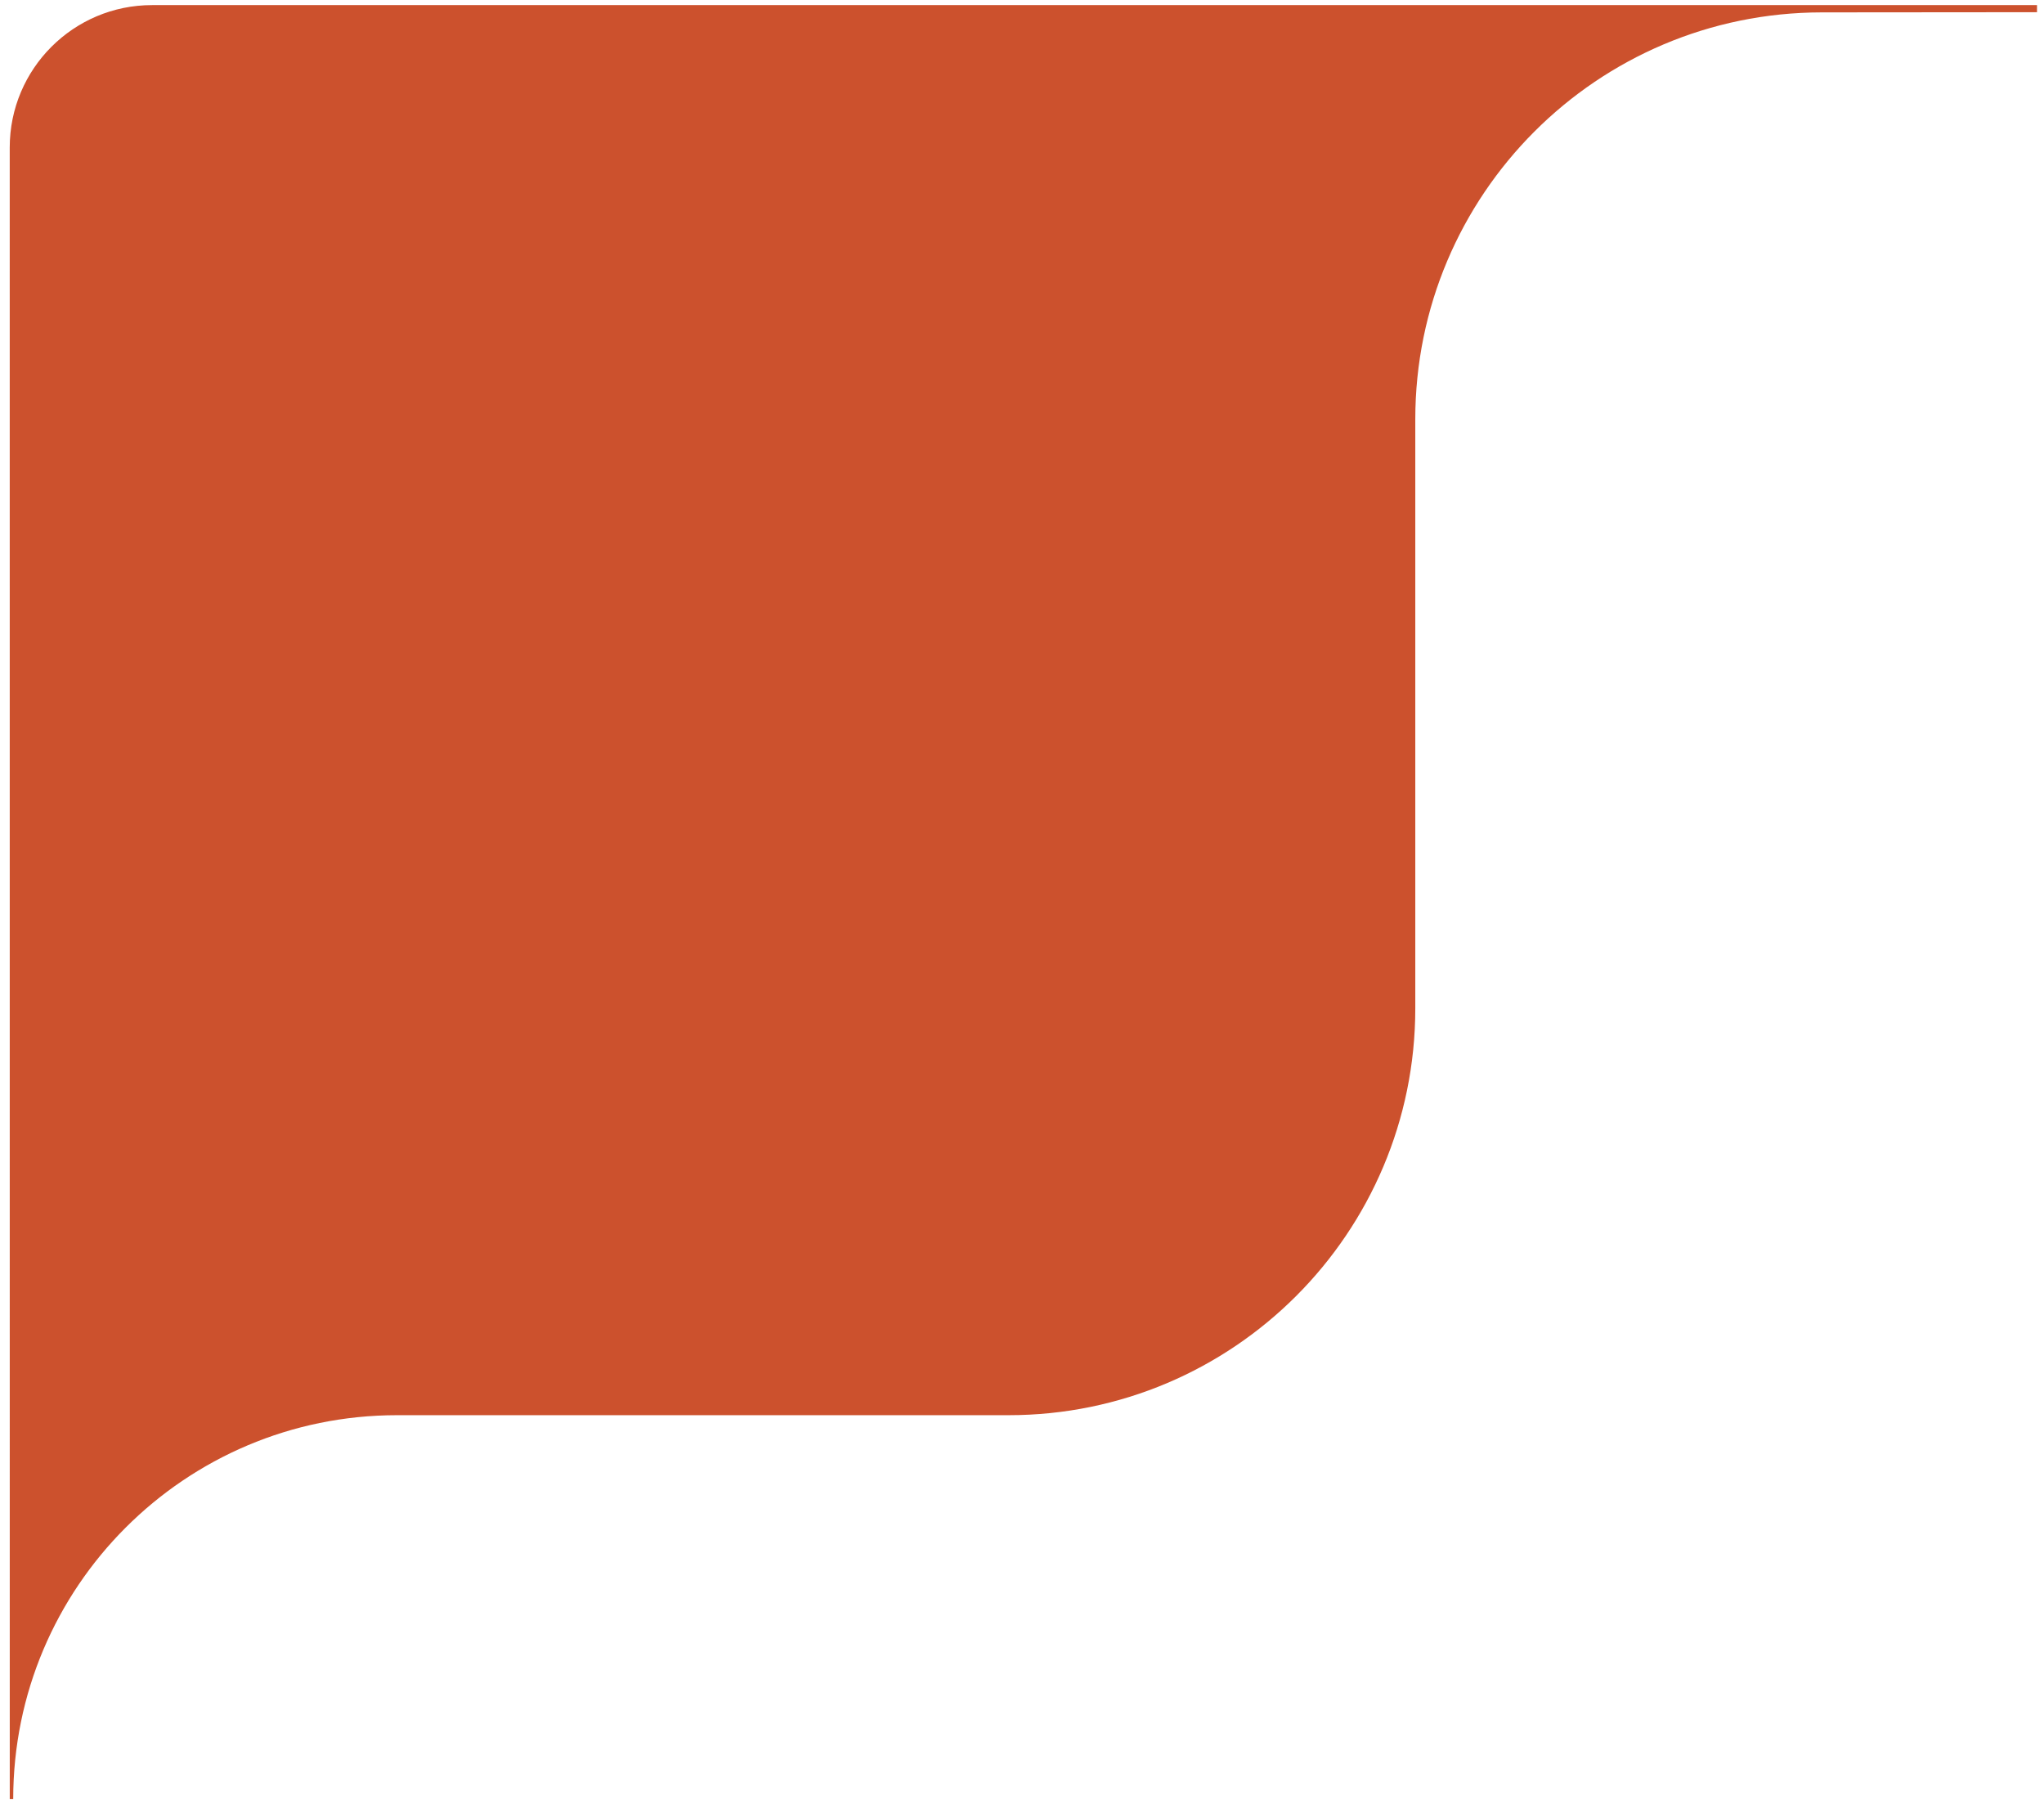 <?xml version="1.0" encoding="UTF-8"?> <svg xmlns="http://www.w3.org/2000/svg" width="201" height="177" viewBox="0 0 201 177" fill="none"><path d="M0.958 57.618L0.957 14.501C0.957 6.769 7.225 0.501 14.957 0.501L139.175 0.501H200.312V1.199L179.14 1.217C157.062 1.237 139.175 19.14 139.175 41.217V99.129C139.175 121.22 121.266 139.129 99.175 139.129H39.043C18.197 139.129 1.298 156.028 1.299 176.874V176.874H0.96L0.958 70.191V63.227V57.618Z" fill="#CC512D"></path></svg> 